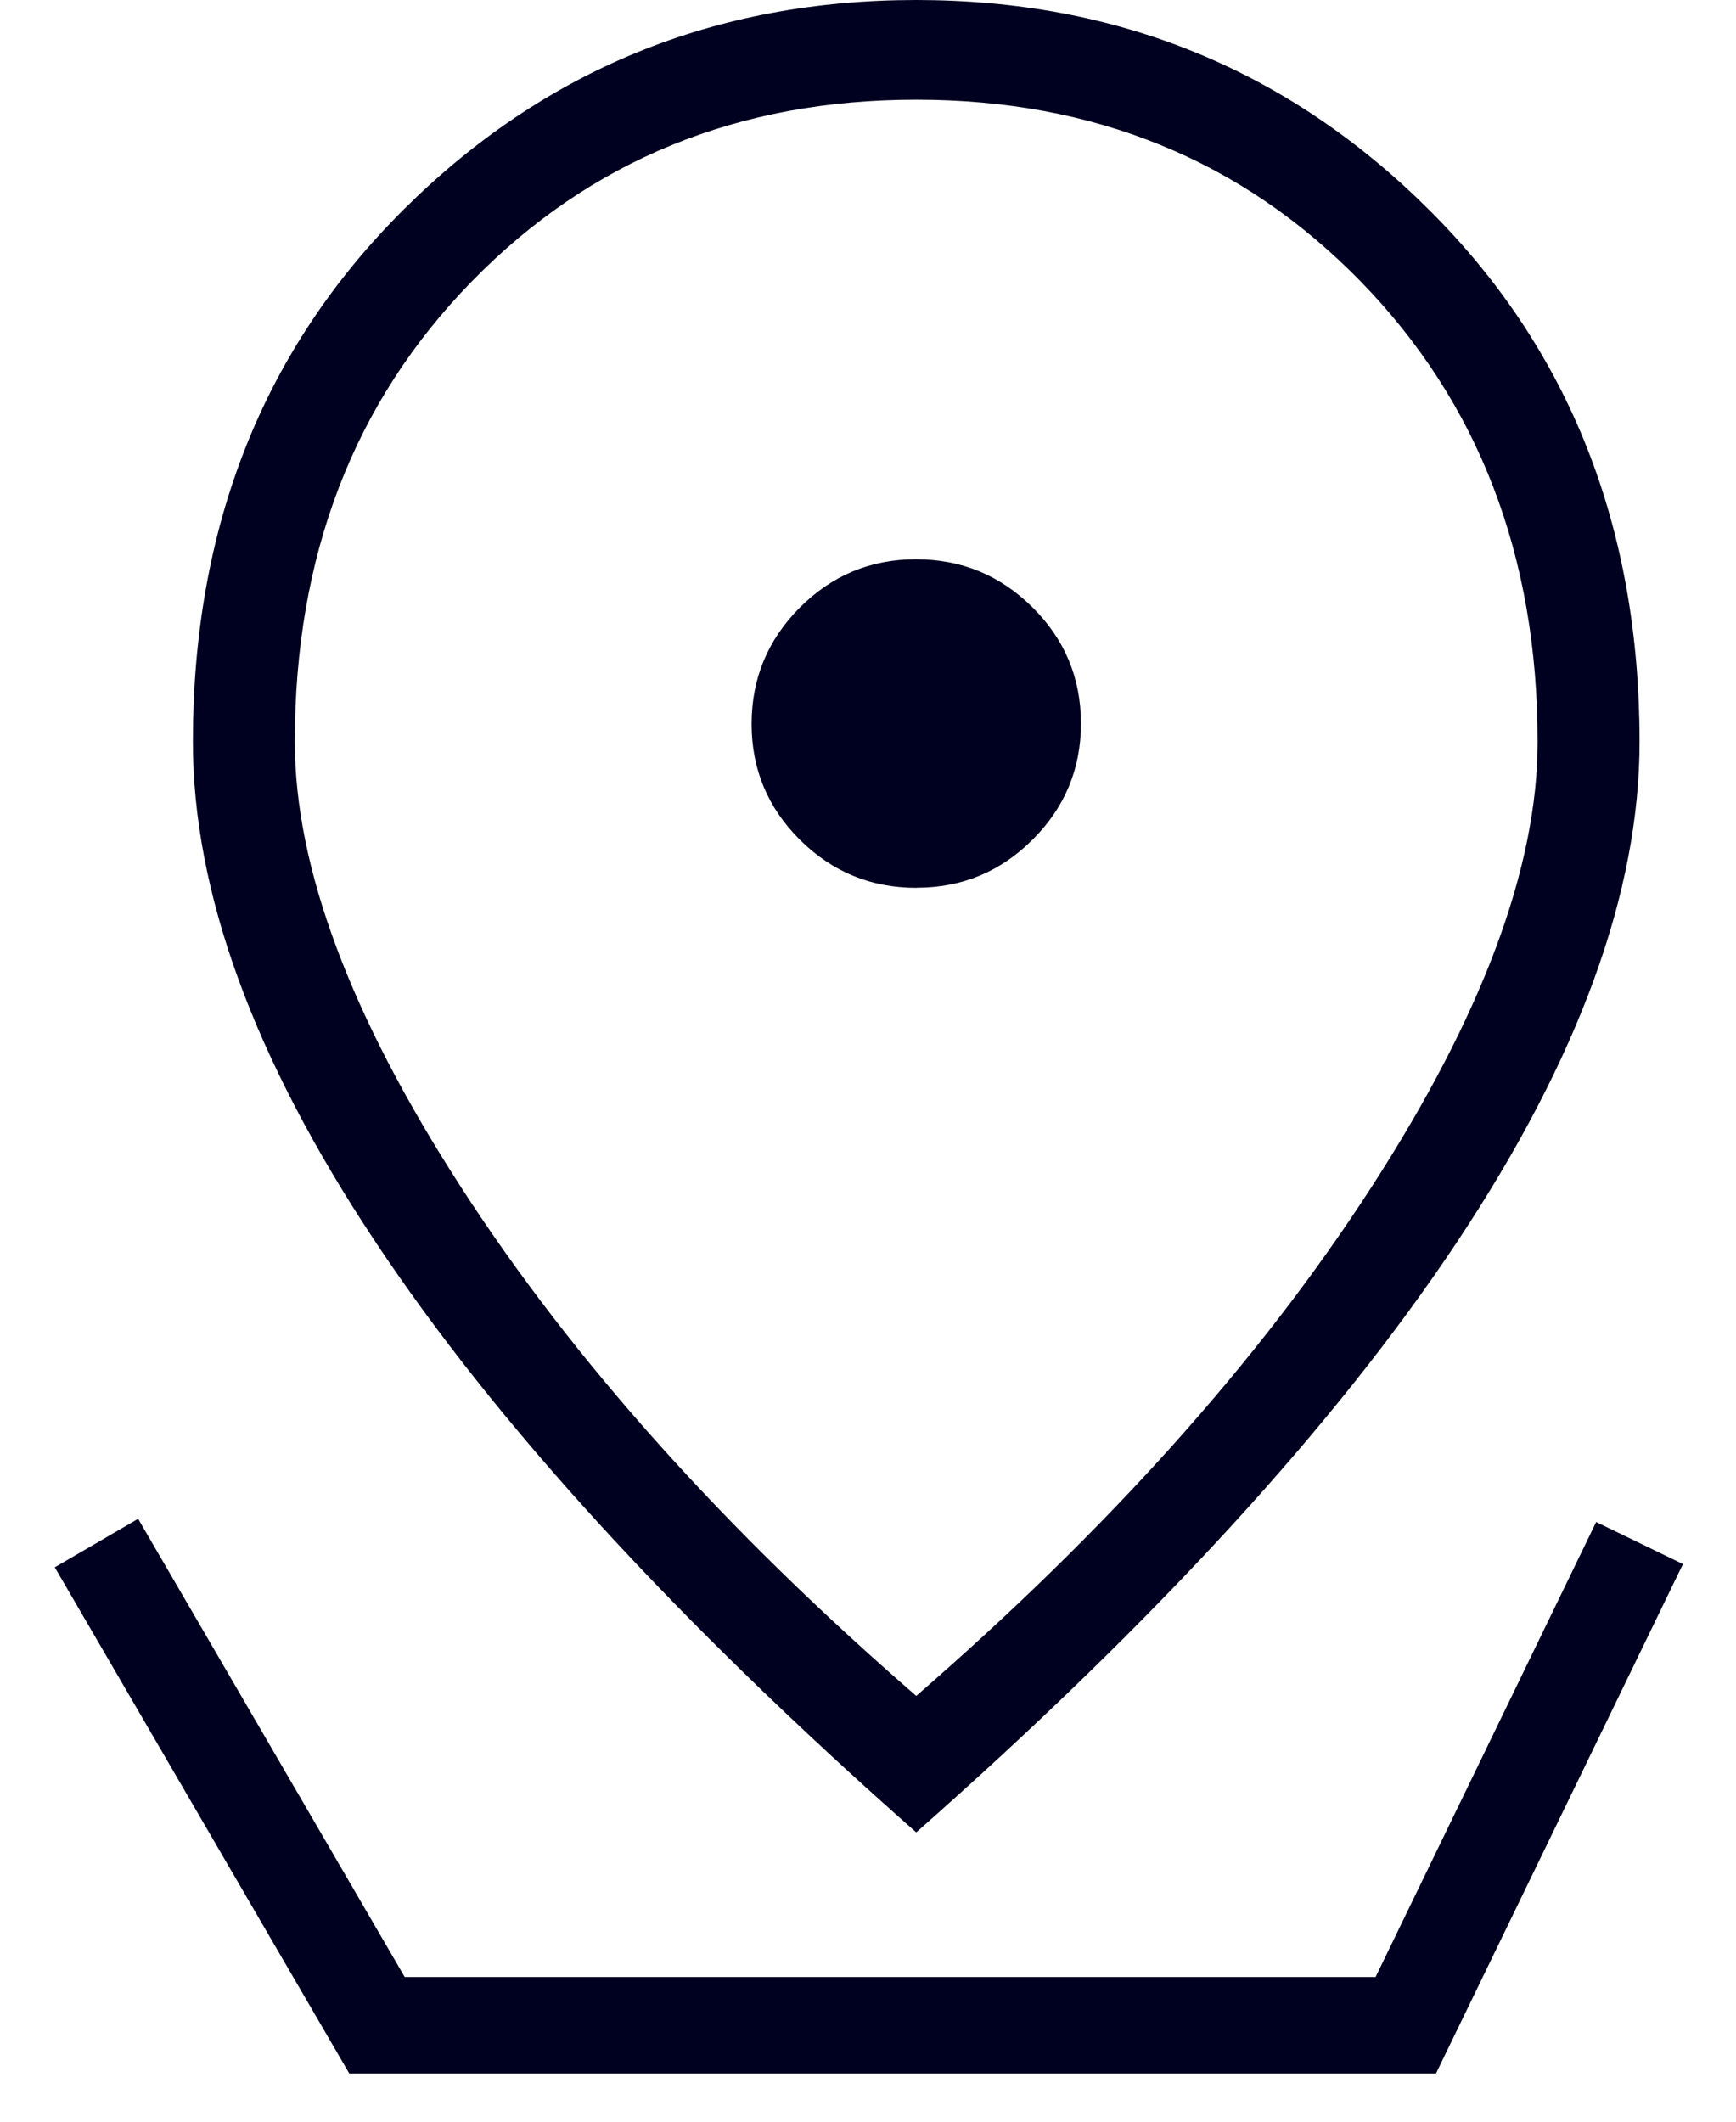 <svg width="18" height="22" viewBox="0 0 18 22" fill="none" xmlns="http://www.w3.org/2000/svg">
<path d="M9.504 9.205C9.974 9.205 10.376 9.038 10.709 8.704C11.042 8.371 11.209 7.969 11.208 7.499C11.207 7.03 11.04 6.629 10.705 6.297C10.37 5.965 9.968 5.799 9.497 5.799C9.026 5.799 8.625 5.967 8.292 6.301C7.959 6.636 7.793 7.038 7.793 7.507C7.793 7.975 7.96 8.376 8.295 8.709C8.63 9.041 9.033 9.207 9.504 9.206M9.5 17.585C11.487 15.86 13.058 14.106 14.212 12.322C15.366 10.539 15.943 8.996 15.943 7.693C15.943 5.764 15.331 4.172 14.107 2.917C12.882 1.662 11.346 1.034 9.5 1.034C7.654 1.034 6.118 1.662 4.893 2.917C3.667 4.171 3.056 5.764 3.057 7.693C3.057 8.995 3.634 10.538 4.788 12.322C5.942 14.106 7.513 15.861 9.5 17.585ZM9.5 19C7.016 16.809 5.145 14.765 3.888 12.87C2.629 10.974 2 9.248 2 7.693C2 5.463 2.728 3.623 4.184 2.174C5.64 0.725 7.412 0 9.5 0C11.588 0 13.36 0.725 14.816 2.174C16.272 3.623 17 5.463 17 7.693C17 9.248 16.371 10.974 15.113 12.87C13.855 14.765 11.984 16.809 9.5 19Z" fill="#000120"/>
<path d="M1 16L3.909 21H14.576L17 16" stroke="#000120"/>
</svg>
